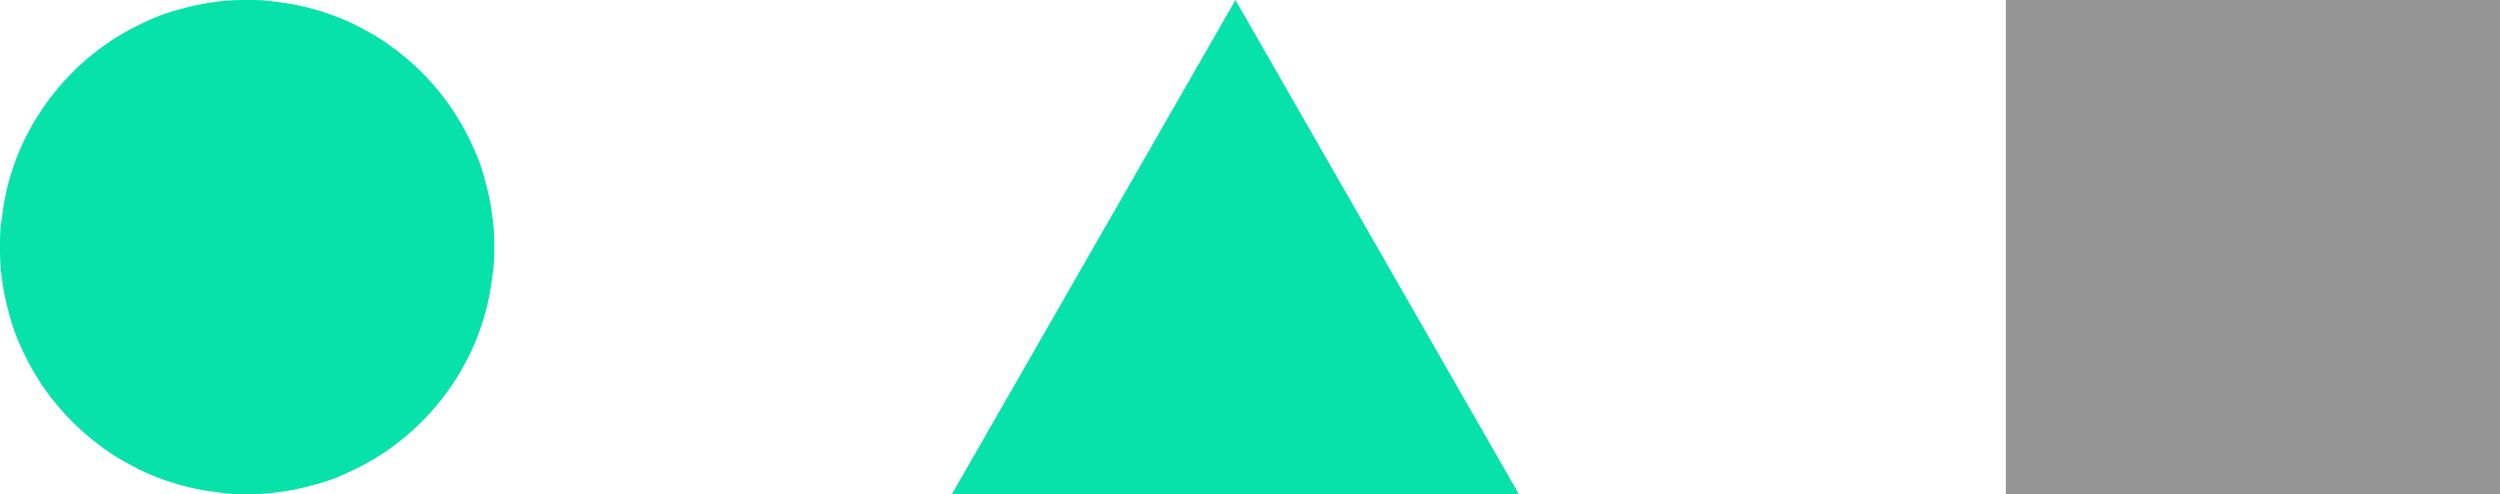 <svg xmlns="http://www.w3.org/2000/svg" viewBox="0 0 172 34"><g id="Capa_2" data-name="Capa 2"><g id="Capa_1-2" data-name="Capa 1"><path d="M17,0c.56,0,1.11,0,1.67.08s1.1.14,1.65.25,1.08.24,1.61.4,1.06.35,1.58.56,1,.45,1.5.72,1,.55,1.43.85a16.66,16.66,0,0,1,1.34,1,16.45,16.45,0,0,1,2.36,2.36,14.47,14.47,0,0,1,1,1.34A15.93,15.93,0,0,1,32,9c.27.49.5,1,.72,1.5s.4,1,.56,1.58.29,1.07.4,1.61.19,1.1.25,1.65S34,16.44,34,17s0,1.11-.08,1.67-.14,1.1-.25,1.65-.24,1.08-.4,1.61-.35,1.06-.56,1.58-.45,1-.72,1.5a15.93,15.93,0,0,1-.86,1.43,14.47,14.47,0,0,1-1,1.34,16.45,16.45,0,0,1-2.36,2.36,16.66,16.66,0,0,1-1.34,1c-.46.3-.94.59-1.43.85s-1,.5-1.5.72-1,.4-1.58.56-1.07.29-1.61.4-1.1.19-1.65.25S17.56,34,17,34s-1.11,0-1.67-.08-1.1-.14-1.65-.25-1.08-.24-1.61-.4-1.06-.35-1.58-.56-1-.45-1.5-.72-1-.55-1.43-.85a16.66,16.66,0,0,1-1.34-1,16.45,16.45,0,0,1-2.36-2.36,14.47,14.47,0,0,1-1-1.34A15.93,15.93,0,0,1,2,25c-.27-.49-.5-1-.72-1.5s-.4-1-.56-1.58-.29-1.07-.4-1.61-.19-1.1-.25-1.65S0,17.56,0,17s0-1.11.08-1.67.14-1.1.25-1.65.24-1.08.4-1.61.35-1.06.56-1.58S1.74,9.48,2,9a15.93,15.93,0,0,1,.86-1.43,14.47,14.47,0,0,1,1-1.34A16.45,16.45,0,0,1,6.22,3.86a16.66,16.66,0,0,1,1.34-1C8,2.56,8.5,2.27,9,2s1-.5,1.5-.72,1-.4,1.58-.56,1.07-.29,1.61-.4,1.1-.19,1.65-.25S16.44,0,17,0Z" style="fill:#06e2aa"/><polygon points="85 0 104.5 34 65.49 34 85 0" style="fill:#06e2aa"/><rect x="138" width="34" height="34" style="fill:#959595"/></g></g></svg>